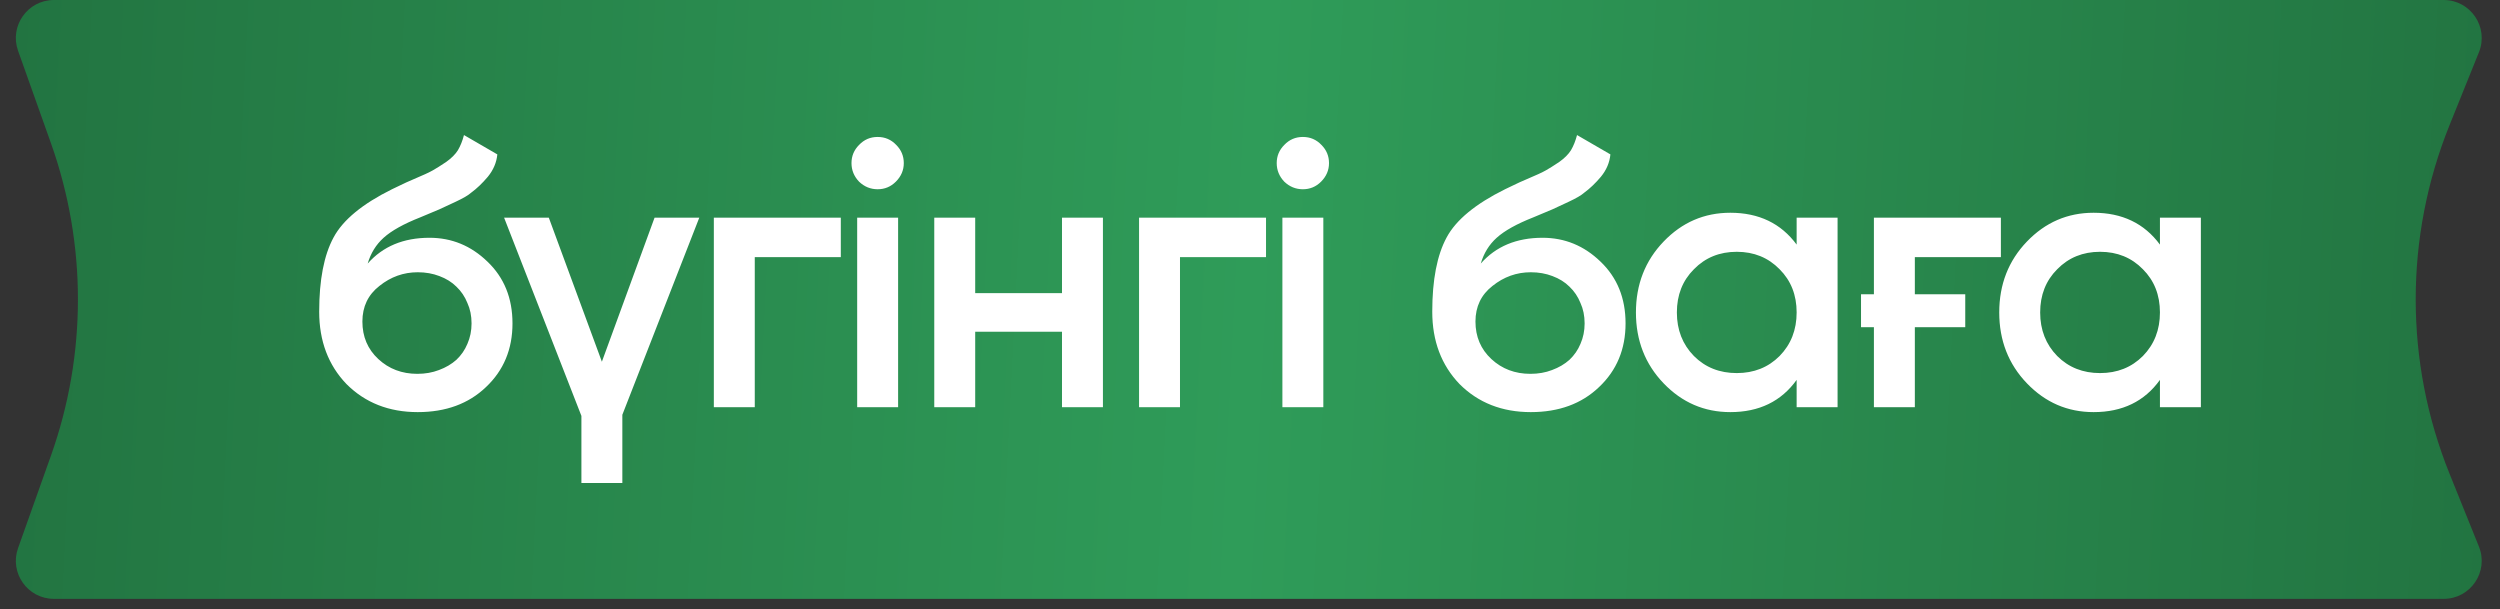 <?xml version="1.0" encoding="UTF-8"?> <svg xmlns="http://www.w3.org/2000/svg" width="238" height="58" viewBox="0 0 238 58" fill="none"><rect x="0" y="0" width="238" height="58" fill="#333333" stroke="none"/><path d="M1.72 4.833C0.881 2.477 2.629 0 5.13 0H120.352H232.637C235.203 0 236.954 2.594 235.995 4.973L233.192 11.923C228.902 22.562 228.902 34.449 233.192 45.088L235.995 52.038C236.954 54.417 235.203 57.011 232.637 57.011H120.352H5.13C2.629 57.011 0.881 54.535 1.72 52.178L4.854 43.37C8.274 33.755 8.274 23.256 4.854 13.642L1.72 4.833Z" fill="url(#paint0_linear_18_93)"></path><path d="M39.768 39.233C37.026 39.233 34.765 38.343 32.985 36.563C31.253 34.759 30.387 32.462 30.387 29.672C30.387 26.641 30.844 24.284 31.758 22.6C32.648 20.94 34.5 19.412 37.315 18.017C37.555 17.897 37.832 17.765 38.145 17.62C38.481 17.452 38.878 17.271 39.335 17.079C39.792 16.887 40.177 16.718 40.49 16.574C40.803 16.43 41.043 16.309 41.212 16.213C41.38 16.117 41.56 16.009 41.753 15.888C41.969 15.744 42.21 15.588 42.474 15.419C42.98 15.059 43.352 14.686 43.593 14.301C43.834 13.892 44.026 13.411 44.17 12.857L47.346 14.698C47.273 15.467 46.973 16.177 46.444 16.826C45.914 17.452 45.385 17.957 44.856 18.342C44.591 18.582 44.098 18.871 43.377 19.208L41.825 19.93L40.021 20.687C38.433 21.313 37.267 21.962 36.521 22.636C35.799 23.285 35.294 24.103 35.005 25.089C36.449 23.454 38.409 22.636 40.887 22.636C43.004 22.636 44.844 23.393 46.407 24.909C47.995 26.424 48.789 28.385 48.789 30.79C48.789 33.244 47.947 35.264 46.263 36.852C44.603 38.44 42.438 39.233 39.768 39.233ZM39.732 35.589C40.478 35.589 41.163 35.469 41.789 35.228C42.438 34.988 42.992 34.663 43.449 34.254C43.906 33.821 44.255 33.316 44.495 32.739C44.76 32.137 44.892 31.488 44.892 30.79C44.892 30.069 44.76 29.419 44.495 28.842C44.255 28.241 43.906 27.723 43.449 27.29C43.016 26.857 42.474 26.521 41.825 26.28C41.2 26.04 40.514 25.919 39.768 25.919C38.421 25.919 37.206 26.352 36.124 27.218C35.042 28.06 34.5 29.191 34.5 30.61C34.5 32.053 35.005 33.244 36.016 34.182C37.026 35.12 38.265 35.589 39.732 35.589ZM62.314 20.723H66.572L59.247 39.486V45.981H55.35V39.594L47.99 20.723H52.247L57.299 34.435L62.314 20.723ZM80.045 20.723V24.476H71.854V38.764H67.957V20.723H80.045ZM85.284 17.296C84.803 17.777 84.225 18.017 83.552 18.017C82.878 18.017 82.289 17.777 81.784 17.296C81.303 16.791 81.062 16.201 81.062 15.528C81.062 14.854 81.303 14.277 81.784 13.796C82.265 13.29 82.854 13.038 83.552 13.038C84.249 13.038 84.839 13.29 85.32 13.796C85.801 14.277 86.041 14.854 86.041 15.528C86.041 16.201 85.789 16.791 85.284 17.296ZM81.603 38.764V20.723H85.5V38.764H81.603ZM101.102 20.723H104.999V38.764H101.102V31.584H92.839V38.764H88.942V20.723H92.839V27.904H101.102V20.723ZM120.525 20.723V24.476H112.335V38.764H108.438V20.723H120.525ZM125.765 17.296C125.284 17.777 124.706 18.017 124.033 18.017C123.359 18.017 122.77 17.777 122.265 17.296C121.784 16.791 121.543 16.201 121.543 15.528C121.543 14.854 121.784 14.277 122.265 13.796C122.746 13.29 123.335 13.038 124.033 13.038C124.73 13.038 125.32 13.29 125.801 13.796C126.282 14.277 126.522 14.854 126.522 15.528C126.522 16.201 126.27 16.791 125.765 17.296ZM122.084 38.764V20.723H125.981V38.764H122.084ZM145.732 39.233C142.99 39.233 140.729 38.343 138.949 36.563C137.217 34.759 136.351 32.462 136.351 29.672C136.351 26.641 136.808 24.284 137.722 22.6C138.612 20.94 140.464 19.412 143.279 18.017C143.519 17.897 143.796 17.765 144.109 17.62C144.446 17.452 144.842 17.271 145.299 17.079C145.757 16.887 146.141 16.718 146.454 16.574C146.767 16.43 147.007 16.309 147.176 16.213C147.344 16.117 147.525 16.009 147.717 15.888C147.933 15.744 148.174 15.588 148.439 15.419C148.944 15.059 149.317 14.686 149.557 14.301C149.798 13.892 149.99 13.411 150.134 12.857L153.31 14.698C153.238 15.467 152.937 16.177 152.408 16.826C151.878 17.452 151.349 17.957 150.82 18.342C150.555 18.582 150.062 18.871 149.341 19.208L147.789 19.93L145.985 20.687C144.397 21.313 143.231 21.962 142.485 22.636C141.763 23.285 141.258 24.103 140.97 25.089C142.413 23.454 144.373 22.636 146.851 22.636C148.968 22.636 150.808 23.393 152.372 24.909C153.959 26.424 154.753 28.385 154.753 30.79C154.753 33.244 153.911 35.264 152.227 36.852C150.567 38.44 148.403 39.233 145.732 39.233ZM145.696 35.589C146.442 35.589 147.128 35.469 147.753 35.228C148.403 34.988 148.956 34.663 149.413 34.254C149.87 33.821 150.219 33.316 150.459 32.739C150.724 32.137 150.856 31.488 150.856 30.79C150.856 30.069 150.724 29.419 150.459 28.842C150.219 28.241 149.87 27.723 149.413 27.29C148.98 26.857 148.439 26.521 147.789 26.28C147.164 26.04 146.478 25.919 145.732 25.919C144.385 25.919 143.171 26.352 142.088 27.218C141.006 28.06 140.464 29.191 140.464 30.61C140.464 32.053 140.97 33.244 141.98 34.182C142.99 35.12 144.229 35.589 145.696 35.589ZM171.04 20.723H174.937V38.764H171.04V36.166C169.572 38.211 167.468 39.233 164.725 39.233C162.248 39.233 160.131 38.319 158.375 36.491C156.619 34.663 155.741 32.414 155.741 29.744C155.741 27.074 156.619 24.825 158.375 22.997C160.131 21.168 162.248 20.254 164.725 20.254C167.444 20.254 169.548 21.265 171.04 23.285V20.723ZM161.262 33.893C162.344 34.976 163.703 35.517 165.339 35.517C166.975 35.517 168.334 34.976 169.416 33.893C170.499 32.787 171.04 31.404 171.04 29.744C171.04 28.084 170.499 26.713 169.416 25.631C168.334 24.524 166.975 23.971 165.339 23.971C163.703 23.971 162.344 24.524 161.262 25.631C160.179 26.713 159.638 28.084 159.638 29.744C159.638 31.404 160.179 32.787 161.262 33.893ZM190.484 20.723V24.476H182.293V28.012H187.092V31.151H182.293V38.764H178.396V31.151H177.169V28.012H178.396V20.723H190.484ZM205.626 20.723H209.523V38.764H205.626V36.166C204.159 38.211 202.054 39.233 199.312 39.233C196.834 39.233 194.718 38.319 192.962 36.491C191.206 34.663 190.328 32.414 190.328 29.744C190.328 27.074 191.206 24.825 192.962 22.997C194.718 21.168 196.834 20.254 199.312 20.254C202.03 20.254 204.135 21.265 205.626 23.285V20.723ZM195.848 33.893C196.931 34.976 198.29 35.517 199.925 35.517C201.561 35.517 202.92 34.976 204.003 33.893C205.085 32.787 205.626 31.404 205.626 29.744C205.626 28.084 205.085 26.713 204.003 25.631C202.92 24.524 201.561 23.971 199.925 23.971C198.29 23.971 196.931 24.524 195.848 25.631C194.766 26.713 194.224 28.084 194.224 29.744C194.224 31.404 194.766 32.787 195.848 33.893Z" fill="white"></path><defs><linearGradient id="paint0_linear_18_93" x1="1.63587e-08" y1="26.552" x2="237.6" y2="38.448" gradientUnits="userSpaceOnUse"><stop stop-color="#227441"></stop><stop offset="0.5" stop-color="#2F9C59"></stop><stop offset="1" stop-color="#227441"></stop></linearGradient></defs></svg> 